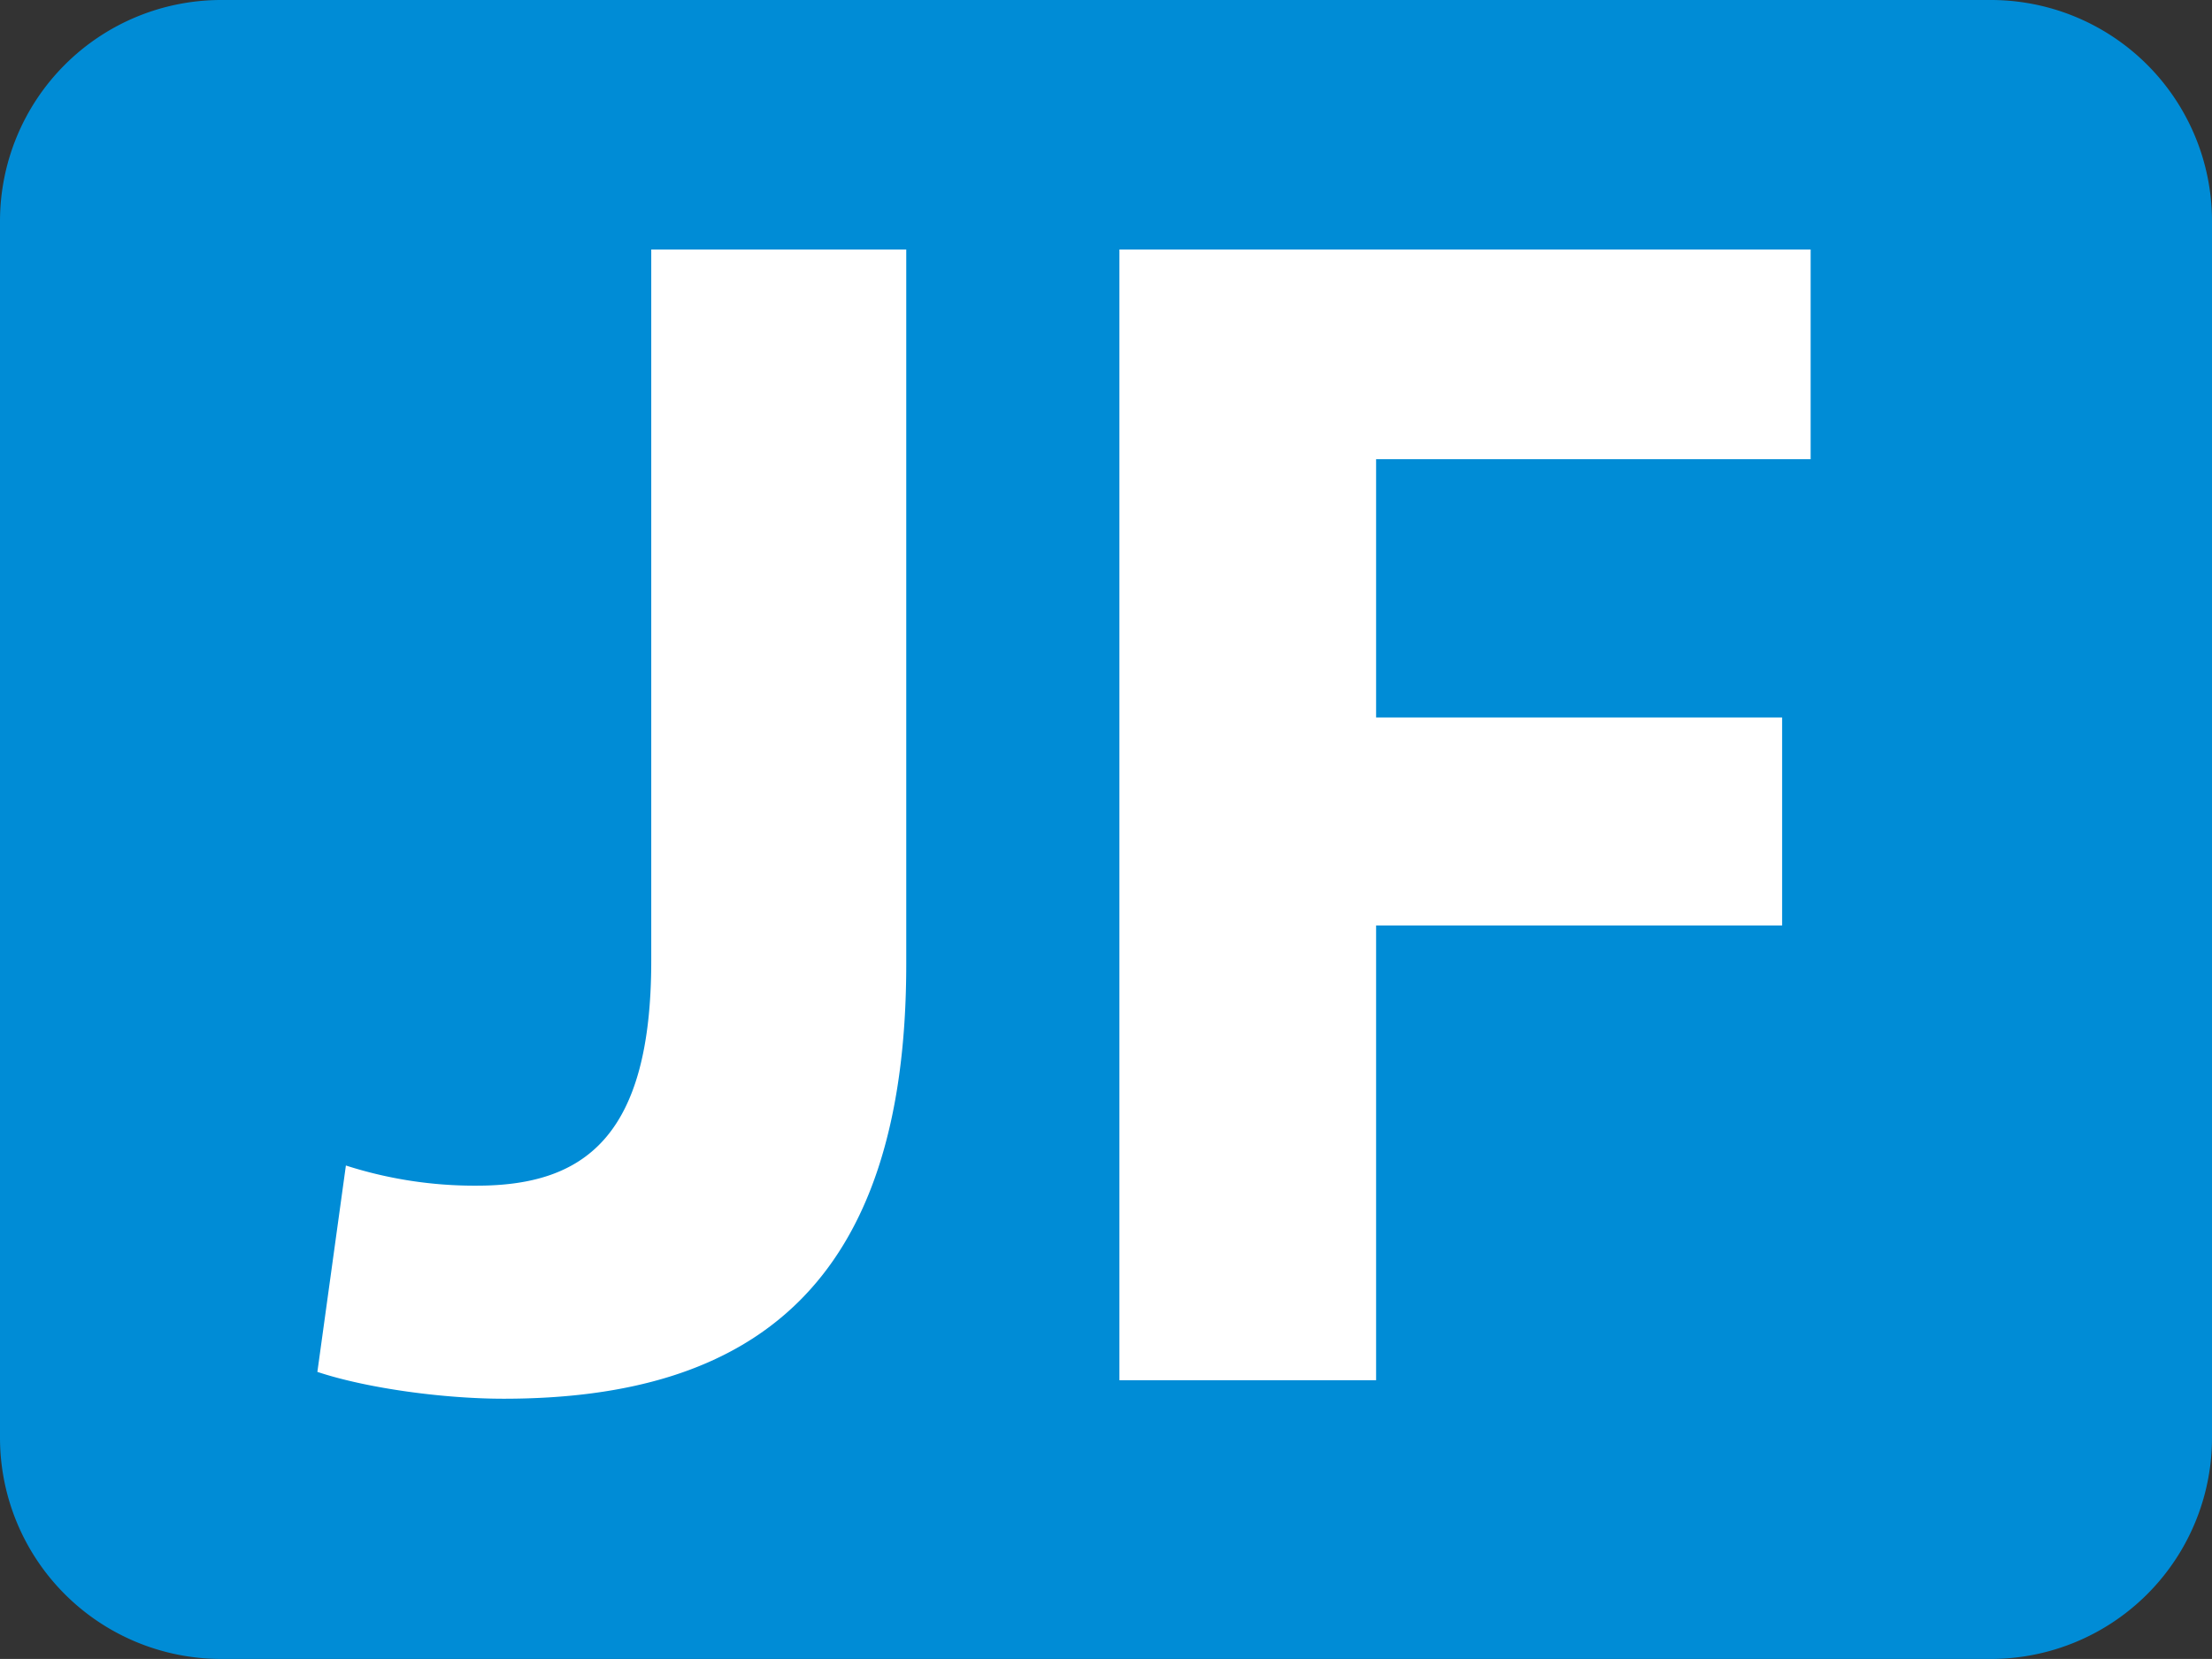 <svg id="レイヤー_1" data-name="レイヤー 1" xmlns="http://www.w3.org/2000/svg" viewBox="0 0 394 295.49"><rect x="0" y="0" width="394" height="295.49" fill="#333333" stroke="none"/><defs><style>.cls-1{fill:#008cd6;}.cls-2{fill:#fff;}</style></defs><title>JRK number</title><path class="cls-1" d="M354.61,295.49H39.39A39.4,39.4,0,0,1,0,256.09V39.4A39.4,39.4,0,0,1,39.39,0H354.61A39.39,39.39,0,0,1,394,39.4V256.09a39.39,39.39,0,0,1-39.39,39.4"/><path class="cls-2" d="M116,44.44h45.42v127.3c0,57.38-27.49,77.4-71.72,77.4-10.46,0-24.2-1.8-33.17-4.78l5.08-36.76a75,75,0,0,0,23.31,3.59c19.13,0,31.08-8.67,31.08-40.05Z"/><path class="cls-2" d="M199.39,44.44H322.51V81.79h-77.4v46h72.32v37.06H245.11v81H199.39Z"/></svg>